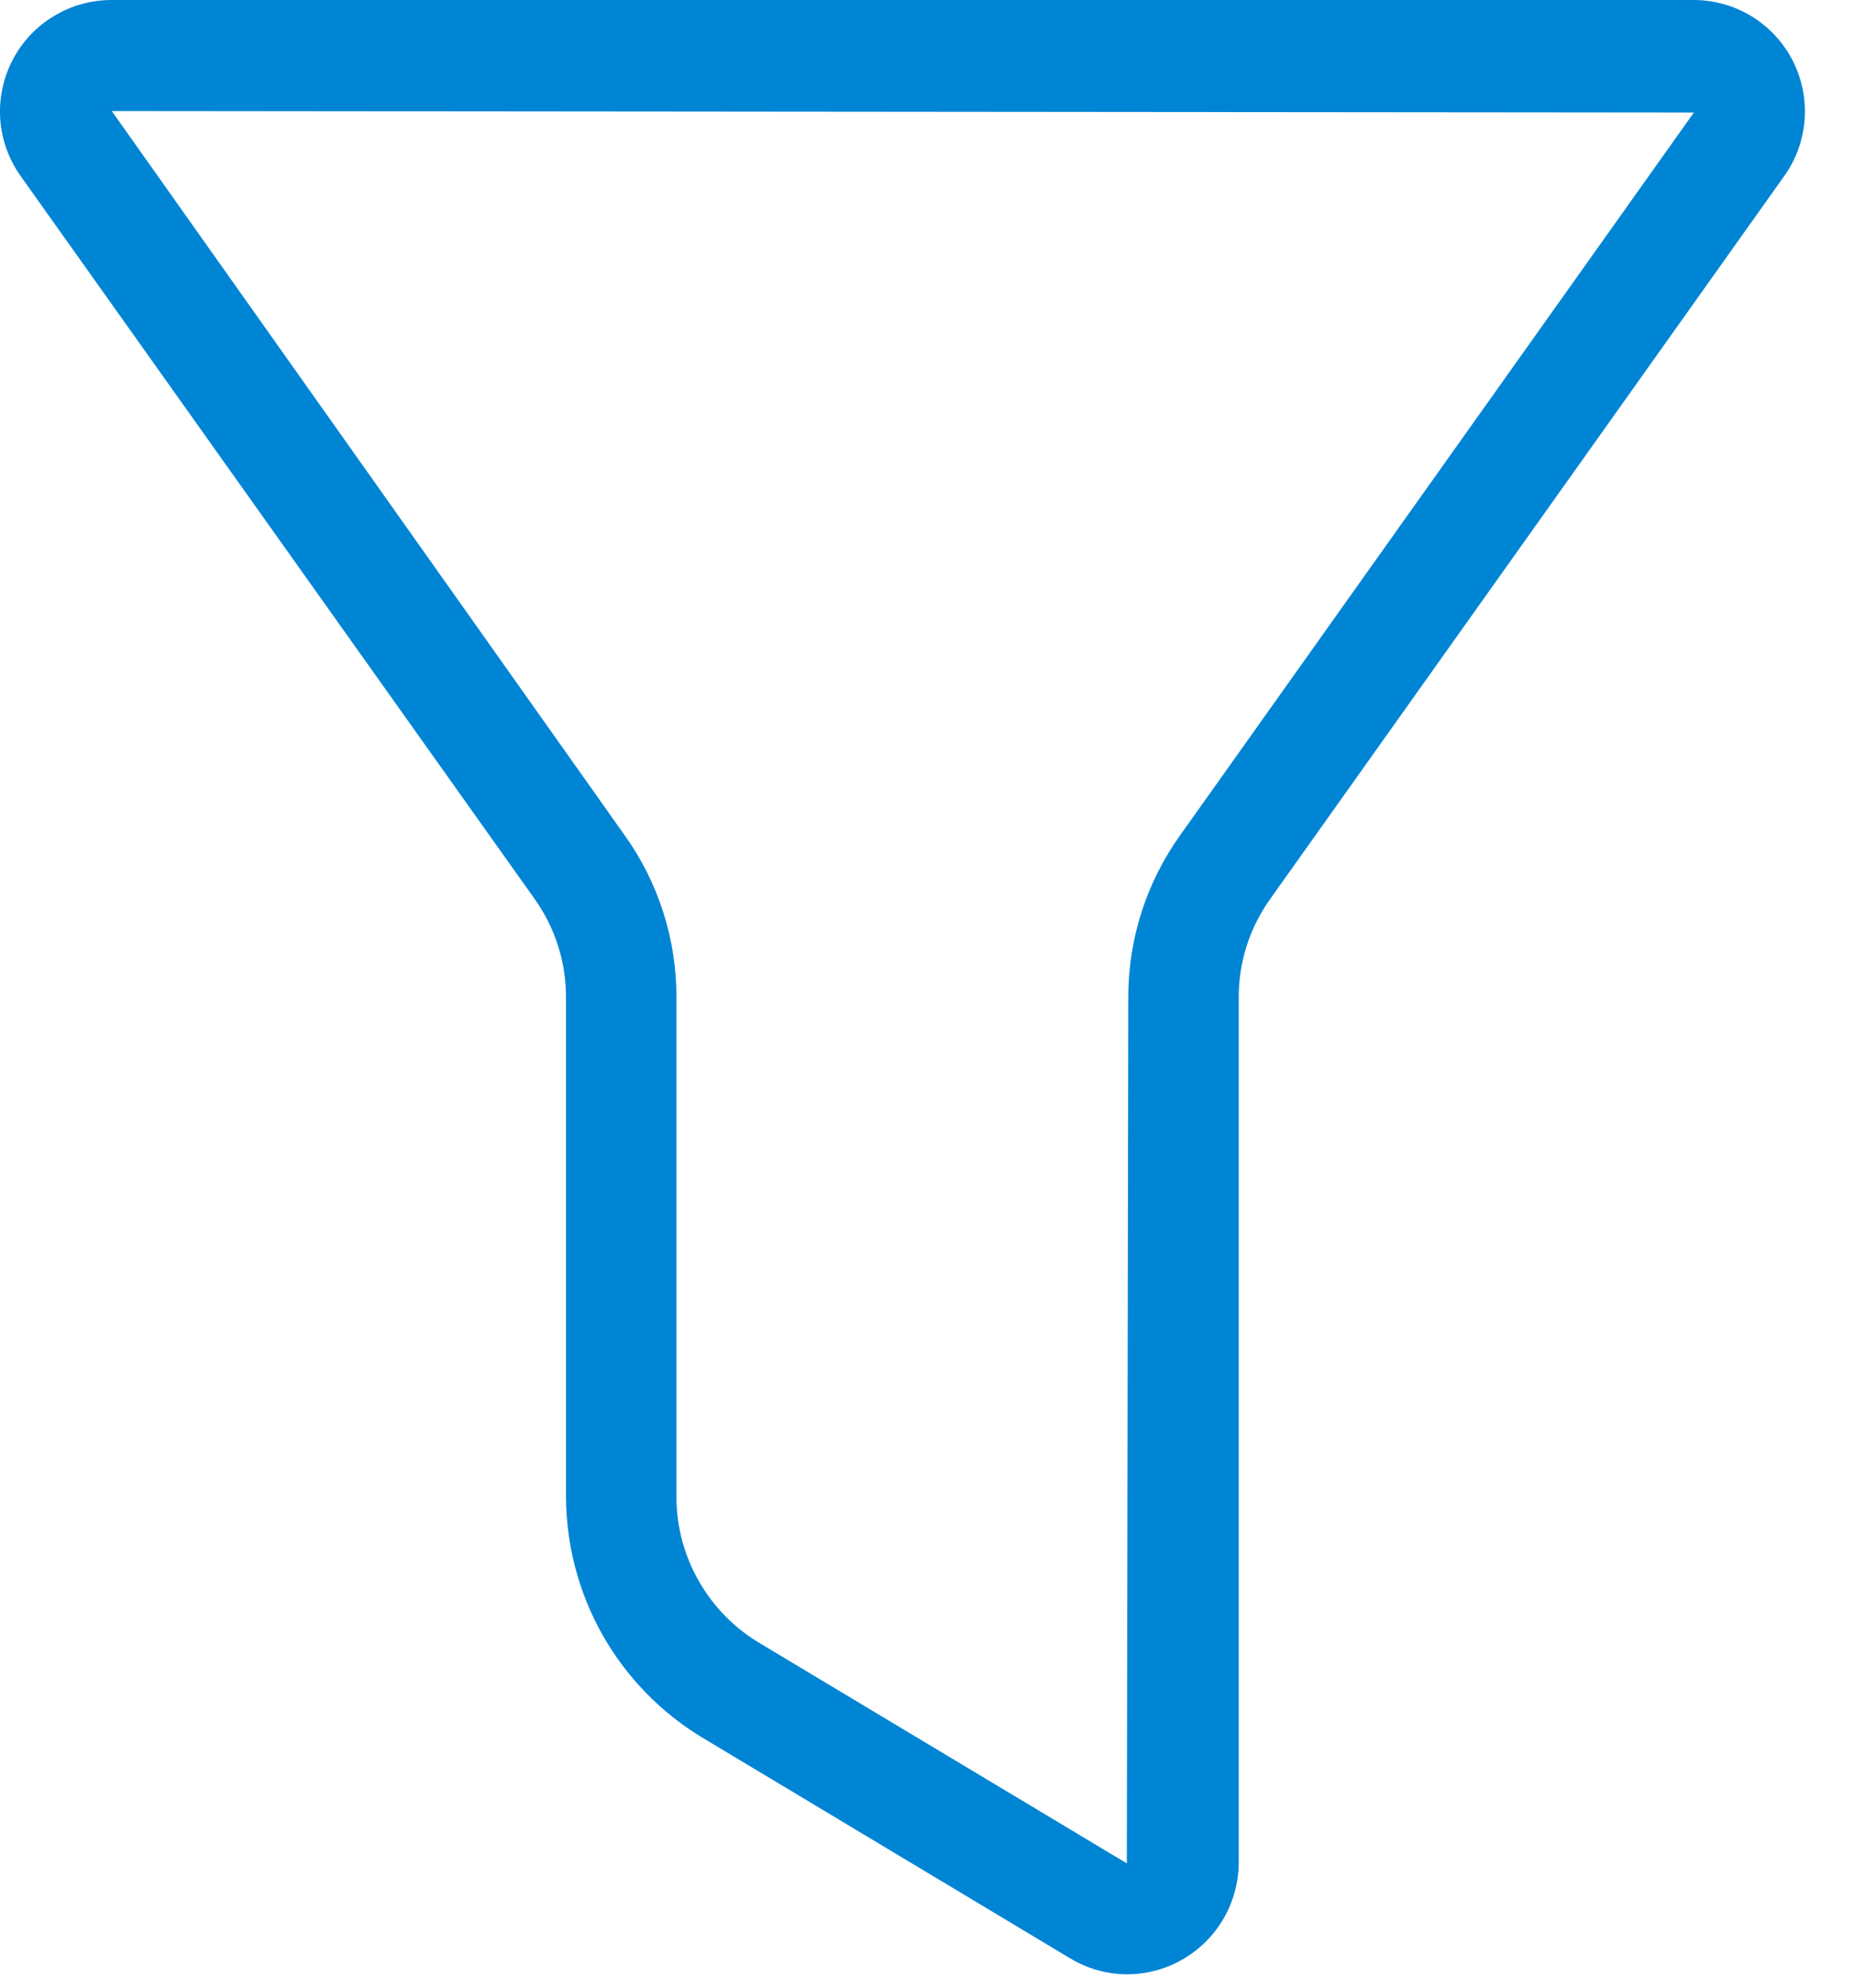 <svg width="14" height="15" viewBox="0 0 14 15" fill="none" xmlns="http://www.w3.org/2000/svg">
<path d="M8.512 14.899C8.36 14.899 8.211 14.857 8.08 14.778L5.302 13.112C4.989 12.923 4.731 12.657 4.551 12.34C4.371 12.022 4.276 11.663 4.274 11.298V7.528C4.275 7.261 4.192 7.002 4.038 6.785L0.159 1.333C0.068 1.207 0.014 1.059 0.002 0.904C-0.009 0.75 0.022 0.595 0.093 0.457C0.164 0.319 0.271 0.203 0.404 0.123C0.536 0.042 0.688 -0 0.844 7.30222e-06H12.785C12.94 -0.001 13.093 0.042 13.225 0.122C13.358 0.203 13.466 0.319 13.537 0.457C13.607 0.595 13.639 0.75 13.627 0.904C13.615 1.059 13.561 1.208 13.47 1.333L9.591 6.785C9.436 7.002 9.353 7.261 9.354 7.528V14.056C9.353 14.279 9.265 14.493 9.107 14.651C8.949 14.809 8.735 14.899 8.512 14.899ZM0.844 0.838L4.716 6.302C4.972 6.659 5.109 7.088 5.108 7.528V11.297C5.108 11.519 5.166 11.736 5.275 11.928C5.384 12.121 5.541 12.282 5.73 12.396L8.509 14.062L8.52 7.527C8.519 7.087 8.657 6.658 8.913 6.301L12.791 0.849L0.844 0.838Z" fill="#0085D5"/>
</svg>
